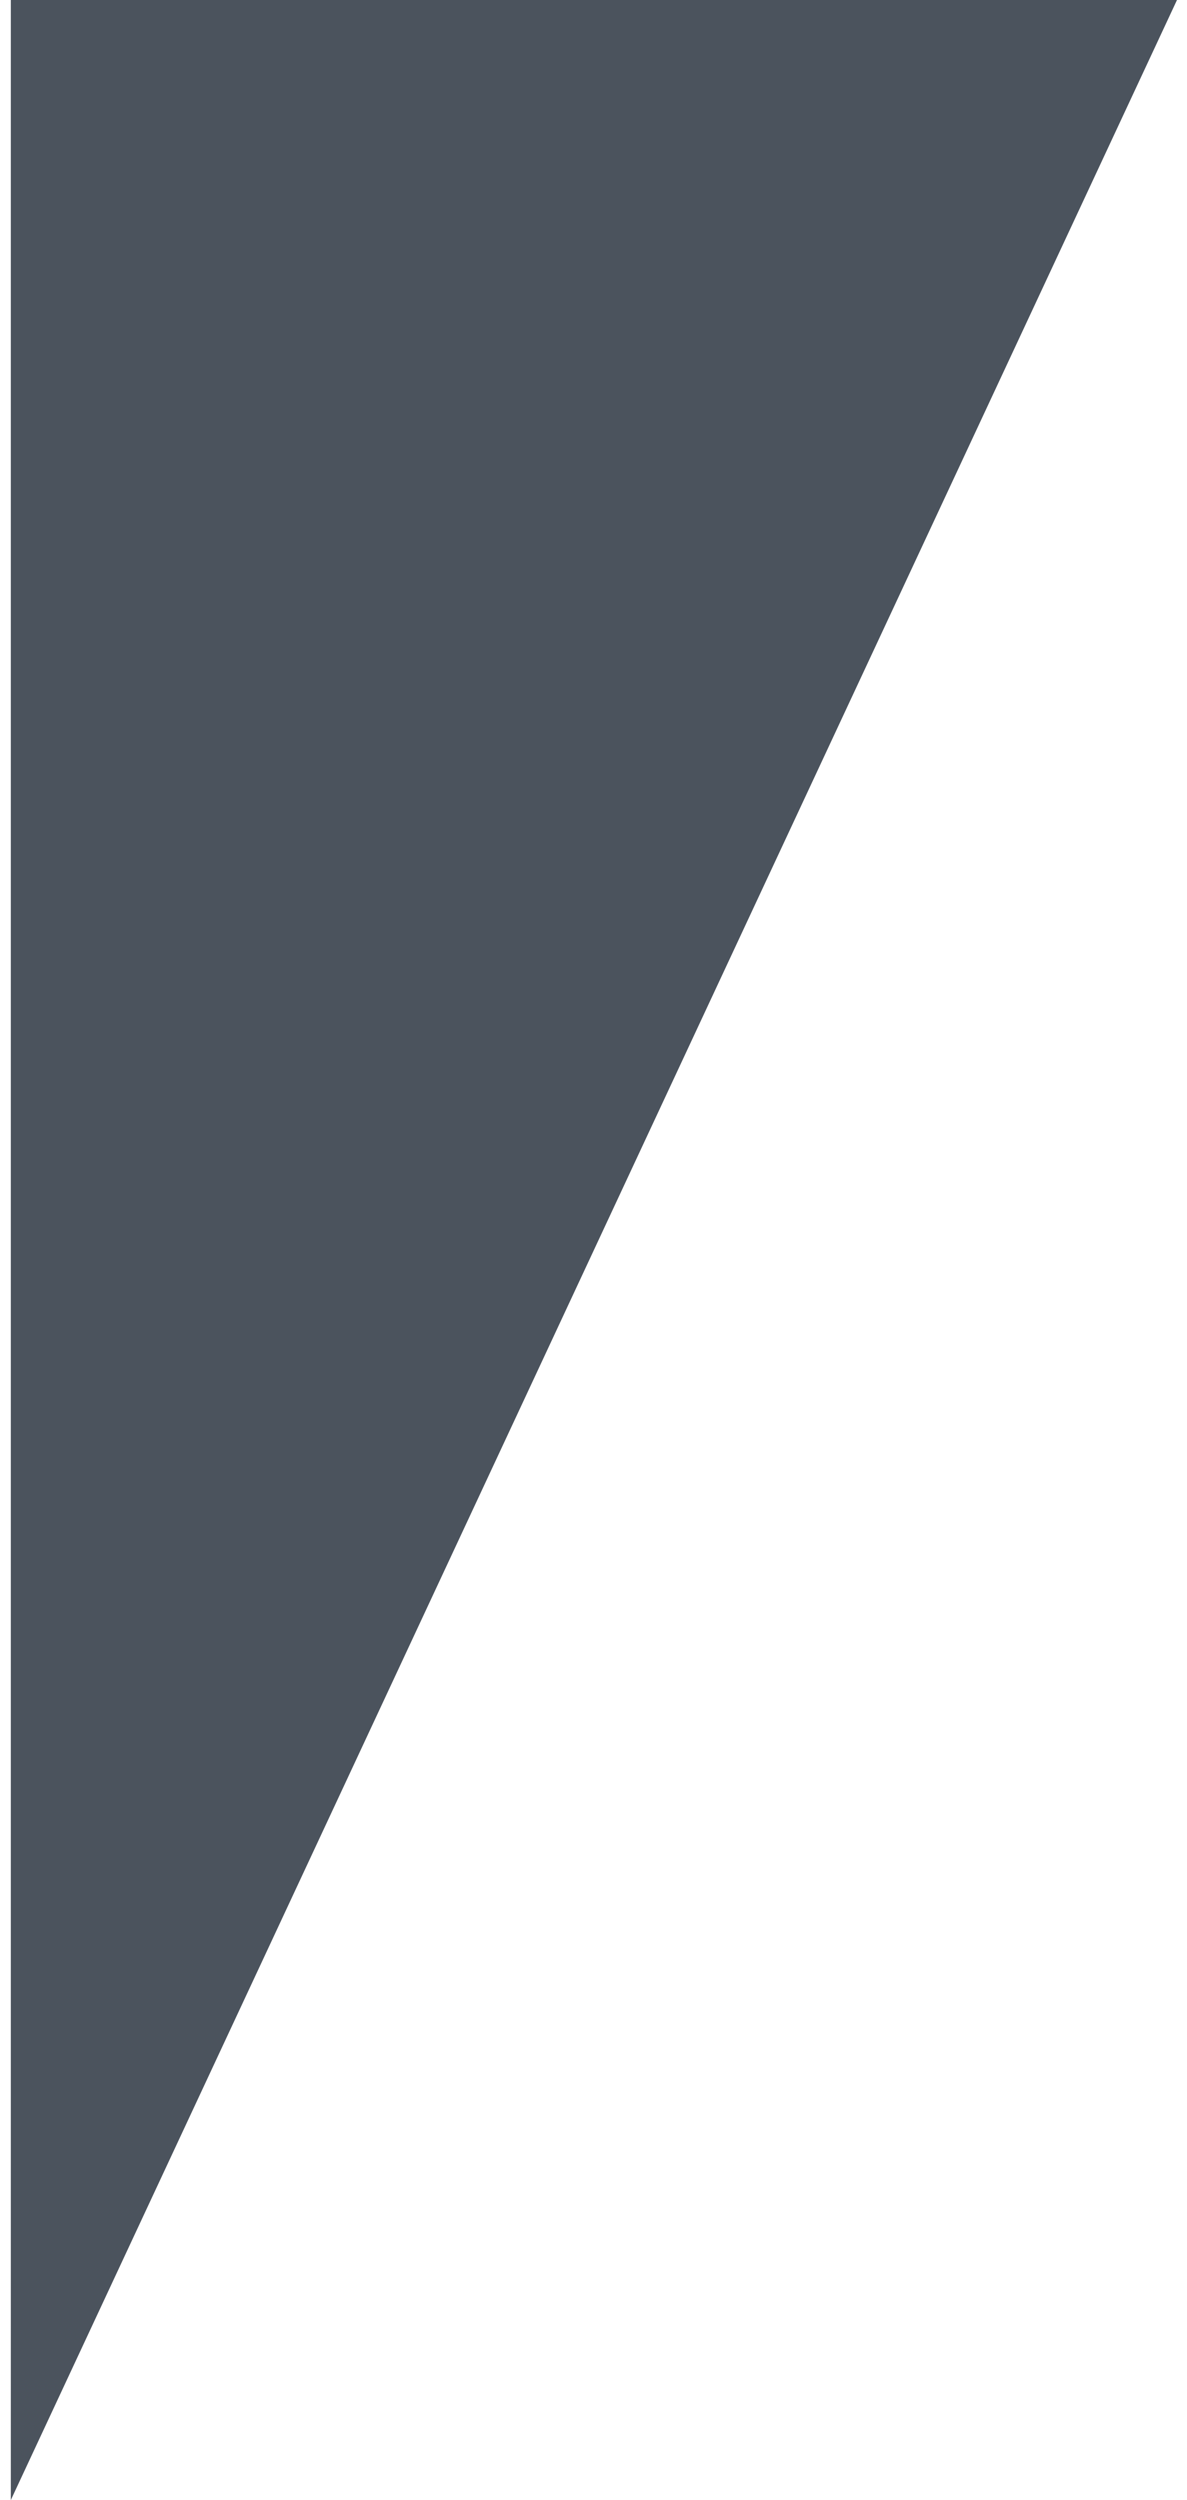 <?xml version="1.0" encoding="UTF-8"?> <svg xmlns="http://www.w3.org/2000/svg" width="95" height="200" viewBox="0 0 95 200" fill="none"><path d="M94.199 0H0.866V200L94.199 0Z" fill="#4B535D"></path></svg> 